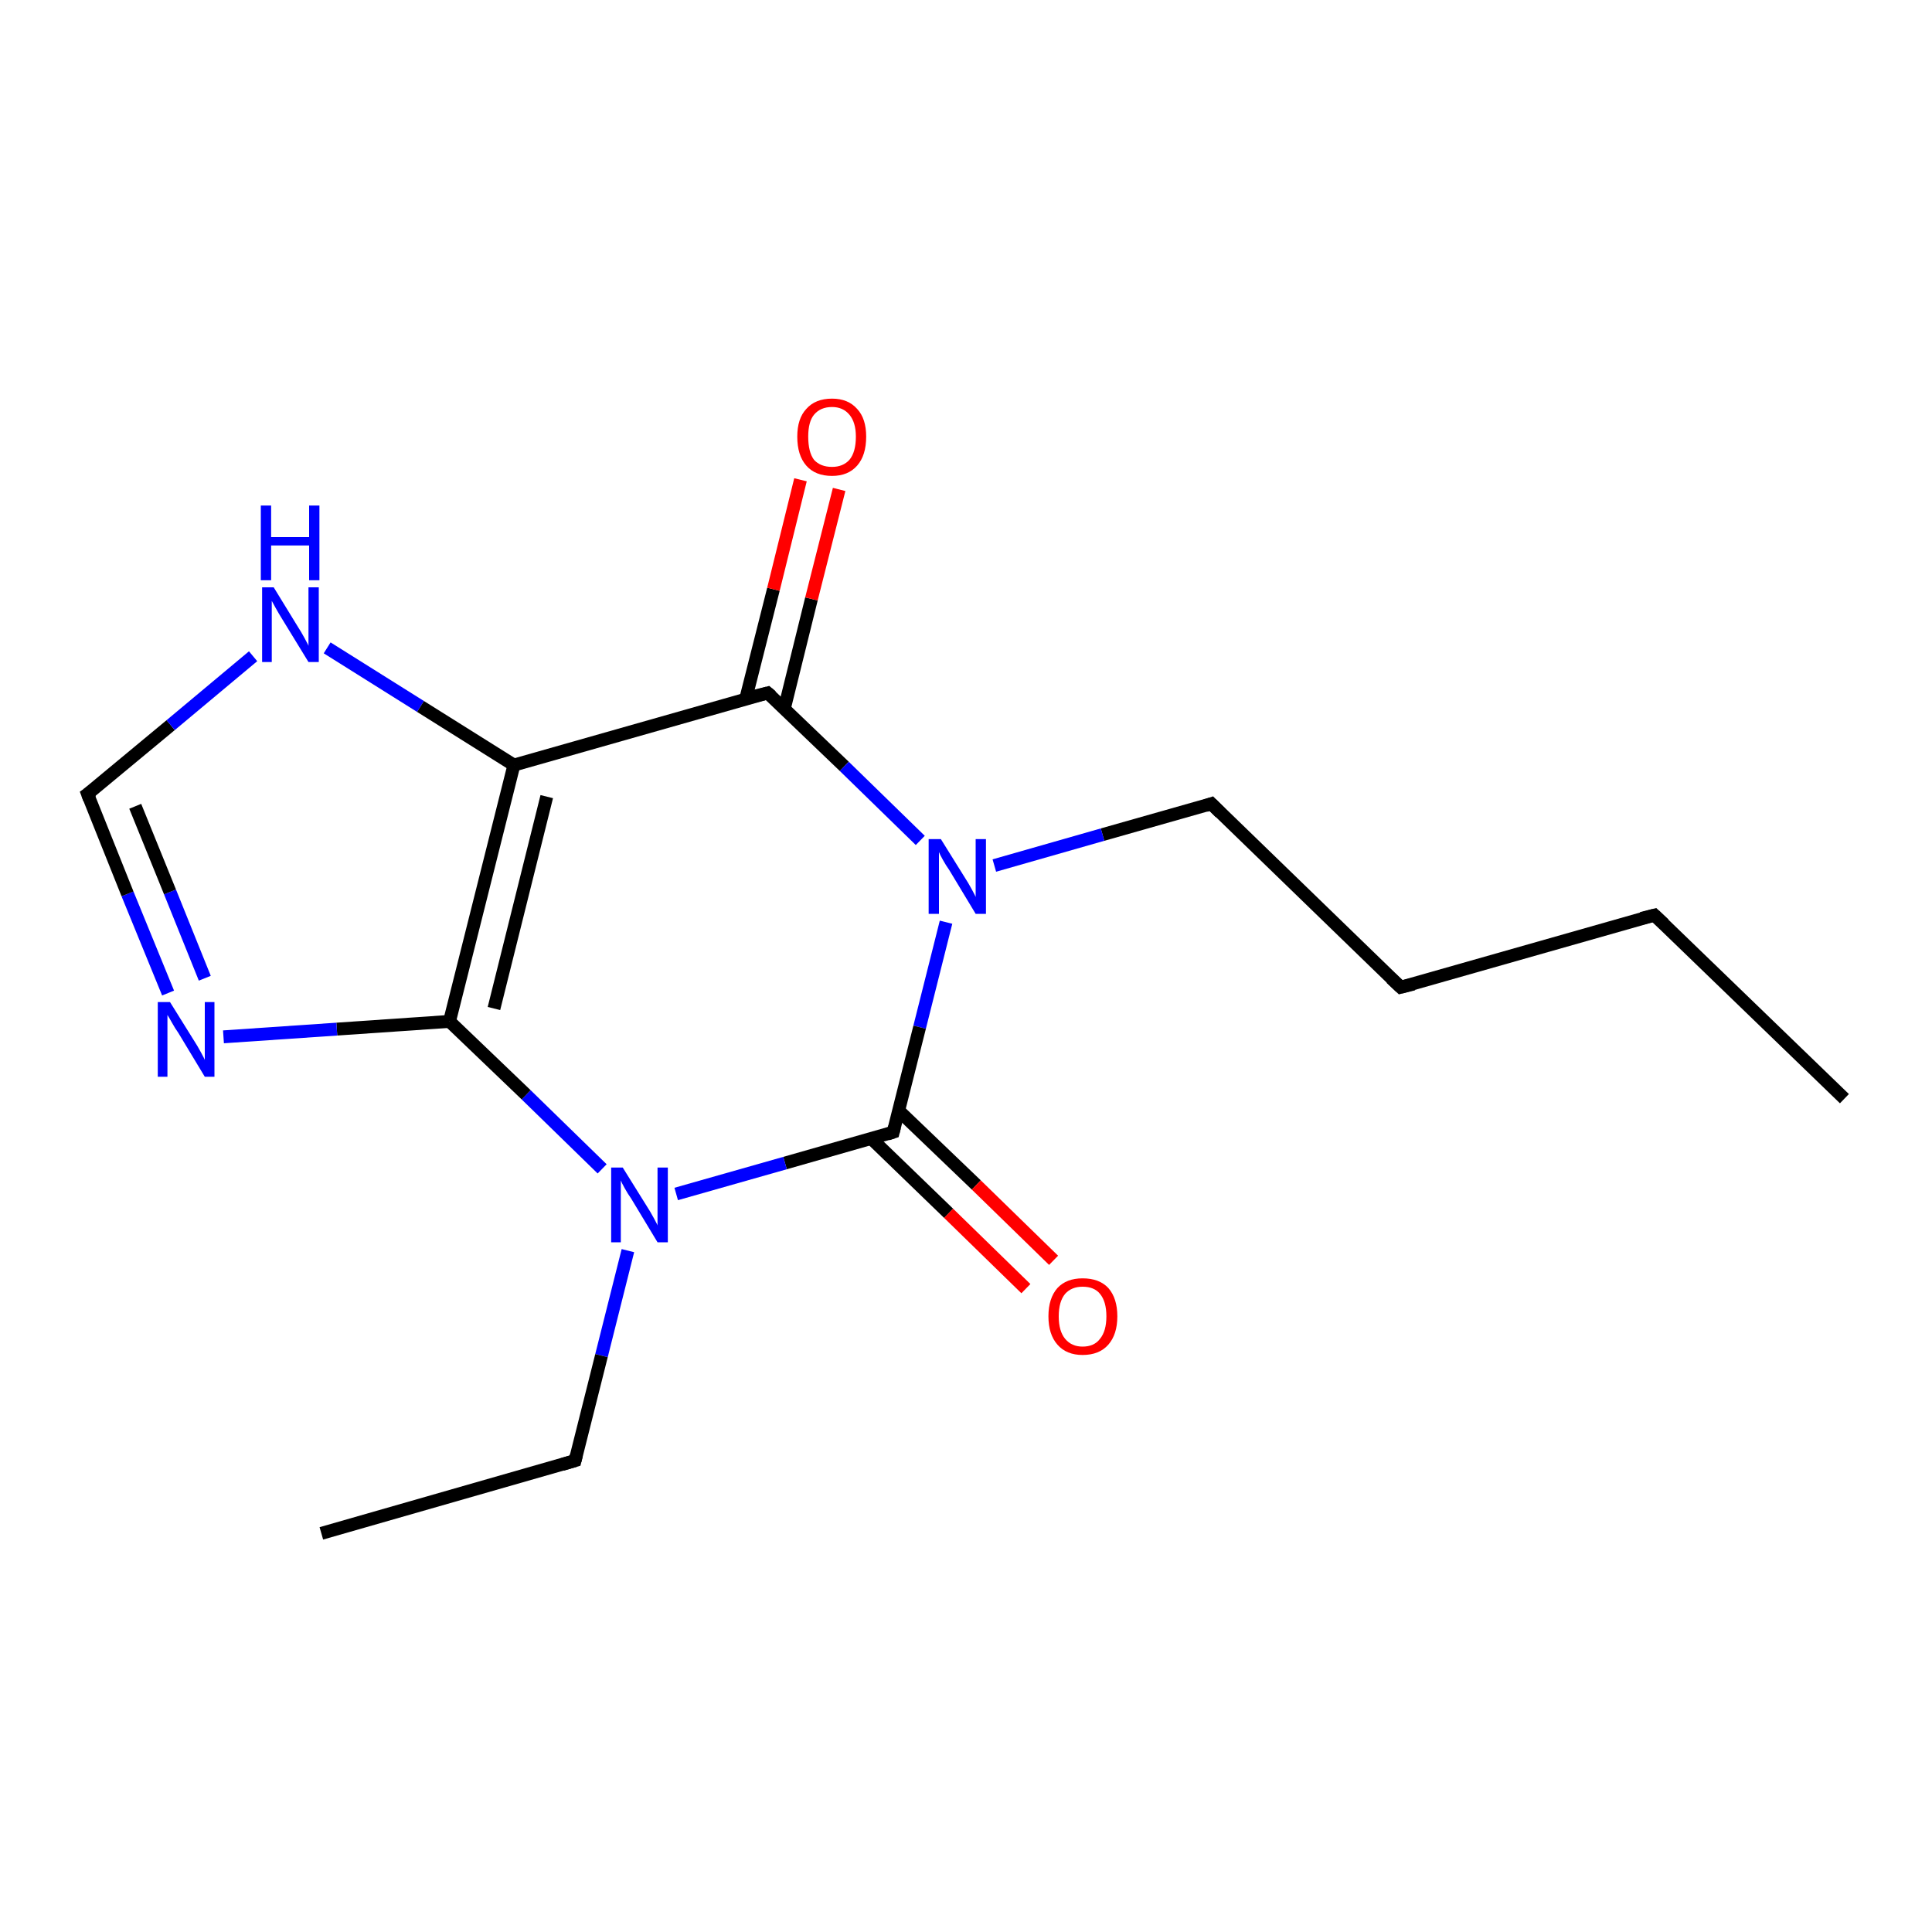 <?xml version='1.0' encoding='iso-8859-1'?>
<svg version='1.1' baseProfile='full'
              xmlns='http://www.w3.org/2000/svg'
                      xmlns:rdkit='http://www.rdkit.org/xml'
                      xmlns:xlink='http://www.w3.org/1999/xlink'
                  xml:space='preserve'
width='300px' height='300px' viewBox='0 0 300 300'>
<!-- END OF HEADER -->
<rect style='opacity:1.0;fill:#FFFFFF;stroke:none' width='300.0' height='300.0' x='0.0' y='0.0'> </rect>
<path class='bond-0 atom-0 atom-1' d='M 286.4,170.6 L 256.9,142.1' style='fill:none;fill-rule:evenodd;stroke:#000000;stroke-width:2.0px;stroke-linecap:butt;stroke-linejoin:miter;stroke-opacity:1' />
<path class='bond-1 atom-1 atom-2' d='M 256.9,142.1 L 217.5,153.3' style='fill:none;fill-rule:evenodd;stroke:#000000;stroke-width:2.0px;stroke-linecap:butt;stroke-linejoin:miter;stroke-opacity:1' />
<path class='bond-2 atom-2 atom-3' d='M 217.5,153.3 L 188.1,124.8' style='fill:none;fill-rule:evenodd;stroke:#000000;stroke-width:2.0px;stroke-linecap:butt;stroke-linejoin:miter;stroke-opacity:1' />
<path class='bond-3 atom-3 atom-4' d='M 188.1,124.8 L 171.2,129.6' style='fill:none;fill-rule:evenodd;stroke:#000000;stroke-width:2.0px;stroke-linecap:butt;stroke-linejoin:miter;stroke-opacity:1' />
<path class='bond-3 atom-3 atom-4' d='M 171.2,129.6 L 154.4,134.4' style='fill:none;fill-rule:evenodd;stroke:#0000FF;stroke-width:2.0px;stroke-linecap:butt;stroke-linejoin:miter;stroke-opacity:1' />
<path class='bond-4 atom-4 atom-5' d='M 146.9,143.2 L 142.8,159.5' style='fill:none;fill-rule:evenodd;stroke:#0000FF;stroke-width:2.0px;stroke-linecap:butt;stroke-linejoin:miter;stroke-opacity:1' />
<path class='bond-4 atom-4 atom-5' d='M 142.8,159.5 L 138.7,175.8' style='fill:none;fill-rule:evenodd;stroke:#000000;stroke-width:2.0px;stroke-linecap:butt;stroke-linejoin:miter;stroke-opacity:1' />
<path class='bond-5 atom-5 atom-6' d='M 135.3,176.8 L 147.3,188.4' style='fill:none;fill-rule:evenodd;stroke:#000000;stroke-width:2.0px;stroke-linecap:butt;stroke-linejoin:miter;stroke-opacity:1' />
<path class='bond-5 atom-5 atom-6' d='M 147.3,188.4 L 159.3,200.1' style='fill:none;fill-rule:evenodd;stroke:#FF0000;stroke-width:2.0px;stroke-linecap:butt;stroke-linejoin:miter;stroke-opacity:1' />
<path class='bond-5 atom-5 atom-6' d='M 139.5,172.4 L 151.6,184.0' style='fill:none;fill-rule:evenodd;stroke:#000000;stroke-width:2.0px;stroke-linecap:butt;stroke-linejoin:miter;stroke-opacity:1' />
<path class='bond-5 atom-5 atom-6' d='M 151.6,184.0 L 163.6,195.7' style='fill:none;fill-rule:evenodd;stroke:#FF0000;stroke-width:2.0px;stroke-linecap:butt;stroke-linejoin:miter;stroke-opacity:1' />
<path class='bond-6 atom-5 atom-7' d='M 138.7,175.8 L 121.9,180.6' style='fill:none;fill-rule:evenodd;stroke:#000000;stroke-width:2.0px;stroke-linecap:butt;stroke-linejoin:miter;stroke-opacity:1' />
<path class='bond-6 atom-5 atom-7' d='M 121.9,180.6 L 105.0,185.4' style='fill:none;fill-rule:evenodd;stroke:#0000FF;stroke-width:2.0px;stroke-linecap:butt;stroke-linejoin:miter;stroke-opacity:1' />
<path class='bond-7 atom-7 atom-8' d='M 97.5,194.2 L 93.4,210.5' style='fill:none;fill-rule:evenodd;stroke:#0000FF;stroke-width:2.0px;stroke-linecap:butt;stroke-linejoin:miter;stroke-opacity:1' />
<path class='bond-7 atom-7 atom-8' d='M 93.4,210.5 L 89.3,226.8' style='fill:none;fill-rule:evenodd;stroke:#000000;stroke-width:2.0px;stroke-linecap:butt;stroke-linejoin:miter;stroke-opacity:1' />
<path class='bond-8 atom-8 atom-9' d='M 89.3,226.8 L 49.9,238.1' style='fill:none;fill-rule:evenodd;stroke:#000000;stroke-width:2.0px;stroke-linecap:butt;stroke-linejoin:miter;stroke-opacity:1' />
<path class='bond-9 atom-7 atom-10' d='M 93.5,181.5 L 81.7,170.0' style='fill:none;fill-rule:evenodd;stroke:#0000FF;stroke-width:2.0px;stroke-linecap:butt;stroke-linejoin:miter;stroke-opacity:1' />
<path class='bond-9 atom-7 atom-10' d='M 81.7,170.0 L 69.8,158.6' style='fill:none;fill-rule:evenodd;stroke:#000000;stroke-width:2.0px;stroke-linecap:butt;stroke-linejoin:miter;stroke-opacity:1' />
<path class='bond-10 atom-10 atom-11' d='M 69.8,158.6 L 52.3,159.8' style='fill:none;fill-rule:evenodd;stroke:#000000;stroke-width:2.0px;stroke-linecap:butt;stroke-linejoin:miter;stroke-opacity:1' />
<path class='bond-10 atom-10 atom-11' d='M 52.3,159.8 L 34.7,161.0' style='fill:none;fill-rule:evenodd;stroke:#0000FF;stroke-width:2.0px;stroke-linecap:butt;stroke-linejoin:miter;stroke-opacity:1' />
<path class='bond-11 atom-11 atom-12' d='M 26.1,154.2 L 19.8,138.8' style='fill:none;fill-rule:evenodd;stroke:#0000FF;stroke-width:2.0px;stroke-linecap:butt;stroke-linejoin:miter;stroke-opacity:1' />
<path class='bond-11 atom-11 atom-12' d='M 19.8,138.8 L 13.6,123.3' style='fill:none;fill-rule:evenodd;stroke:#000000;stroke-width:2.0px;stroke-linecap:butt;stroke-linejoin:miter;stroke-opacity:1' />
<path class='bond-11 atom-11 atom-12' d='M 31.8,151.9 L 26.4,138.5' style='fill:none;fill-rule:evenodd;stroke:#0000FF;stroke-width:2.0px;stroke-linecap:butt;stroke-linejoin:miter;stroke-opacity:1' />
<path class='bond-11 atom-11 atom-12' d='M 26.4,138.5 L 21.0,125.2' style='fill:none;fill-rule:evenodd;stroke:#000000;stroke-width:2.0px;stroke-linecap:butt;stroke-linejoin:miter;stroke-opacity:1' />
<path class='bond-12 atom-12 atom-13' d='M 13.6,123.3 L 26.5,112.6' style='fill:none;fill-rule:evenodd;stroke:#000000;stroke-width:2.0px;stroke-linecap:butt;stroke-linejoin:miter;stroke-opacity:1' />
<path class='bond-12 atom-12 atom-13' d='M 26.5,112.6 L 39.3,101.9' style='fill:none;fill-rule:evenodd;stroke:#0000FF;stroke-width:2.0px;stroke-linecap:butt;stroke-linejoin:miter;stroke-opacity:1' />
<path class='bond-13 atom-13 atom-14' d='M 50.8,100.6 L 65.3,109.7' style='fill:none;fill-rule:evenodd;stroke:#0000FF;stroke-width:2.0px;stroke-linecap:butt;stroke-linejoin:miter;stroke-opacity:1' />
<path class='bond-13 atom-13 atom-14' d='M 65.3,109.7 L 79.8,118.8' style='fill:none;fill-rule:evenodd;stroke:#000000;stroke-width:2.0px;stroke-linecap:butt;stroke-linejoin:miter;stroke-opacity:1' />
<path class='bond-14 atom-14 atom-15' d='M 79.8,118.8 L 119.2,107.6' style='fill:none;fill-rule:evenodd;stroke:#000000;stroke-width:2.0px;stroke-linecap:butt;stroke-linejoin:miter;stroke-opacity:1' />
<path class='bond-15 atom-15 atom-16' d='M 121.8,110.0 L 126.0,93.0' style='fill:none;fill-rule:evenodd;stroke:#000000;stroke-width:2.0px;stroke-linecap:butt;stroke-linejoin:miter;stroke-opacity:1' />
<path class='bond-15 atom-15 atom-16' d='M 126.0,93.0 L 130.3,76.0' style='fill:none;fill-rule:evenodd;stroke:#FF0000;stroke-width:2.0px;stroke-linecap:butt;stroke-linejoin:miter;stroke-opacity:1' />
<path class='bond-15 atom-15 atom-16' d='M 115.8,108.5 L 120.1,91.5' style='fill:none;fill-rule:evenodd;stroke:#000000;stroke-width:2.0px;stroke-linecap:butt;stroke-linejoin:miter;stroke-opacity:1' />
<path class='bond-15 atom-15 atom-16' d='M 120.1,91.5 L 124.3,74.5' style='fill:none;fill-rule:evenodd;stroke:#FF0000;stroke-width:2.0px;stroke-linecap:butt;stroke-linejoin:miter;stroke-opacity:1' />
<path class='bond-16 atom-15 atom-4' d='M 119.2,107.6 L 131.1,119.0' style='fill:none;fill-rule:evenodd;stroke:#000000;stroke-width:2.0px;stroke-linecap:butt;stroke-linejoin:miter;stroke-opacity:1' />
<path class='bond-16 atom-15 atom-4' d='M 131.1,119.0 L 142.9,130.5' style='fill:none;fill-rule:evenodd;stroke:#0000FF;stroke-width:2.0px;stroke-linecap:butt;stroke-linejoin:miter;stroke-opacity:1' />
<path class='bond-17 atom-14 atom-10' d='M 79.8,118.8 L 69.8,158.6' style='fill:none;fill-rule:evenodd;stroke:#000000;stroke-width:2.0px;stroke-linecap:butt;stroke-linejoin:miter;stroke-opacity:1' />
<path class='bond-17 atom-14 atom-10' d='M 84.9,123.7 L 76.7,156.6' style='fill:none;fill-rule:evenodd;stroke:#000000;stroke-width:2.0px;stroke-linecap:butt;stroke-linejoin:miter;stroke-opacity:1' />
<path d='M 258.4,143.5 L 256.9,142.1 L 254.9,142.6' style='fill:none;stroke:#000000;stroke-width:2.0px;stroke-linecap:butt;stroke-linejoin:miter;stroke-opacity:1;' />
<path d='M 219.5,152.8 L 217.5,153.3 L 216.0,151.9' style='fill:none;stroke:#000000;stroke-width:2.0px;stroke-linecap:butt;stroke-linejoin:miter;stroke-opacity:1;' />
<path d='M 189.5,126.2 L 188.1,124.8 L 187.2,125.1' style='fill:none;stroke:#000000;stroke-width:2.0px;stroke-linecap:butt;stroke-linejoin:miter;stroke-opacity:1;' />
<path d='M 138.9,175.0 L 138.7,175.8 L 137.8,176.1' style='fill:none;stroke:#000000;stroke-width:2.0px;stroke-linecap:butt;stroke-linejoin:miter;stroke-opacity:1;' />
<path d='M 89.5,226.0 L 89.3,226.8 L 87.3,227.4' style='fill:none;stroke:#000000;stroke-width:2.0px;stroke-linecap:butt;stroke-linejoin:miter;stroke-opacity:1;' />
<path d='M 13.9,124.1 L 13.6,123.3 L 14.3,122.8' style='fill:none;stroke:#000000;stroke-width:2.0px;stroke-linecap:butt;stroke-linejoin:miter;stroke-opacity:1;' />
<path d='M 117.2,108.1 L 119.2,107.6 L 119.8,108.1' style='fill:none;stroke:#000000;stroke-width:2.0px;stroke-linecap:butt;stroke-linejoin:miter;stroke-opacity:1;' />
<path class='atom-4' d='M 146.1 130.3
L 149.9 136.4
Q 150.3 137.0, 150.9 138.1
Q 151.5 139.2, 151.5 139.3
L 151.5 130.3
L 153.1 130.3
L 153.1 141.9
L 151.5 141.9
L 147.4 135.1
Q 146.9 134.4, 146.4 133.5
Q 145.9 132.6, 145.8 132.3
L 145.8 141.9
L 144.2 141.9
L 144.2 130.3
L 146.1 130.3
' fill='#0000FF'/>
<path class='atom-6' d='M 162.8 204.4
Q 162.8 201.6, 164.2 200.0
Q 165.6 198.5, 168.1 198.5
Q 170.7 198.5, 172.1 200.0
Q 173.5 201.6, 173.5 204.4
Q 173.5 207.2, 172.1 208.8
Q 170.7 210.4, 168.1 210.4
Q 165.6 210.4, 164.2 208.8
Q 162.8 207.2, 162.8 204.4
M 168.1 209.1
Q 169.9 209.1, 170.8 207.9
Q 171.8 206.7, 171.8 204.4
Q 171.8 202.1, 170.8 200.9
Q 169.9 199.8, 168.1 199.8
Q 166.4 199.8, 165.4 200.9
Q 164.4 202.1, 164.4 204.4
Q 164.4 206.7, 165.4 207.9
Q 166.4 209.1, 168.1 209.1
' fill='#FF0000'/>
<path class='atom-7' d='M 96.7 181.3
L 100.5 187.4
Q 100.9 188.0, 101.5 189.1
Q 102.1 190.2, 102.1 190.3
L 102.1 181.3
L 103.7 181.3
L 103.7 192.9
L 102.1 192.9
L 98.0 186.1
Q 97.5 185.4, 97.0 184.5
Q 96.5 183.6, 96.4 183.3
L 96.4 192.9
L 94.9 192.9
L 94.9 181.3
L 96.7 181.3
' fill='#0000FF'/>
<path class='atom-11' d='M 26.4 155.6
L 30.2 161.7
Q 30.6 162.3, 31.2 163.4
Q 31.8 164.5, 31.8 164.6
L 31.8 155.6
L 33.3 155.6
L 33.3 167.2
L 31.8 167.2
L 27.7 160.4
Q 27.2 159.7, 26.7 158.8
Q 26.2 157.9, 26.0 157.6
L 26.0 167.2
L 24.5 167.2
L 24.5 155.6
L 26.4 155.6
' fill='#0000FF'/>
<path class='atom-13' d='M 42.5 91.2
L 46.3 97.4
Q 46.7 98.0, 47.3 99.1
Q 47.9 100.2, 47.9 100.3
L 47.9 91.2
L 49.5 91.2
L 49.5 102.8
L 47.9 102.8
L 43.8 96.1
Q 43.3 95.3, 42.8 94.4
Q 42.3 93.5, 42.2 93.3
L 42.2 102.8
L 40.7 102.8
L 40.7 91.2
L 42.5 91.2
' fill='#0000FF'/>
<path class='atom-13' d='M 40.5 78.5
L 42.1 78.5
L 42.1 83.4
L 48.0 83.4
L 48.0 78.5
L 49.6 78.5
L 49.6 90.1
L 48.0 90.1
L 48.0 84.7
L 42.1 84.7
L 42.1 90.1
L 40.5 90.1
L 40.5 78.5
' fill='#0000FF'/>
<path class='atom-16' d='M 123.8 67.8
Q 123.8 65.0, 125.2 63.5
Q 126.6 61.9, 129.2 61.9
Q 131.7 61.9, 133.1 63.5
Q 134.5 65.0, 134.5 67.8
Q 134.5 70.7, 133.1 72.3
Q 131.7 73.9, 129.2 73.9
Q 126.6 73.9, 125.2 72.3
Q 123.8 70.7, 123.8 67.8
M 129.2 72.5
Q 130.9 72.5, 131.9 71.4
Q 132.9 70.2, 132.9 67.8
Q 132.9 65.6, 131.9 64.4
Q 130.9 63.2, 129.2 63.2
Q 127.4 63.2, 126.4 64.4
Q 125.5 65.5, 125.5 67.8
Q 125.5 70.2, 126.4 71.4
Q 127.4 72.5, 129.2 72.5
' fill='#FF0000'/>
</svg>
